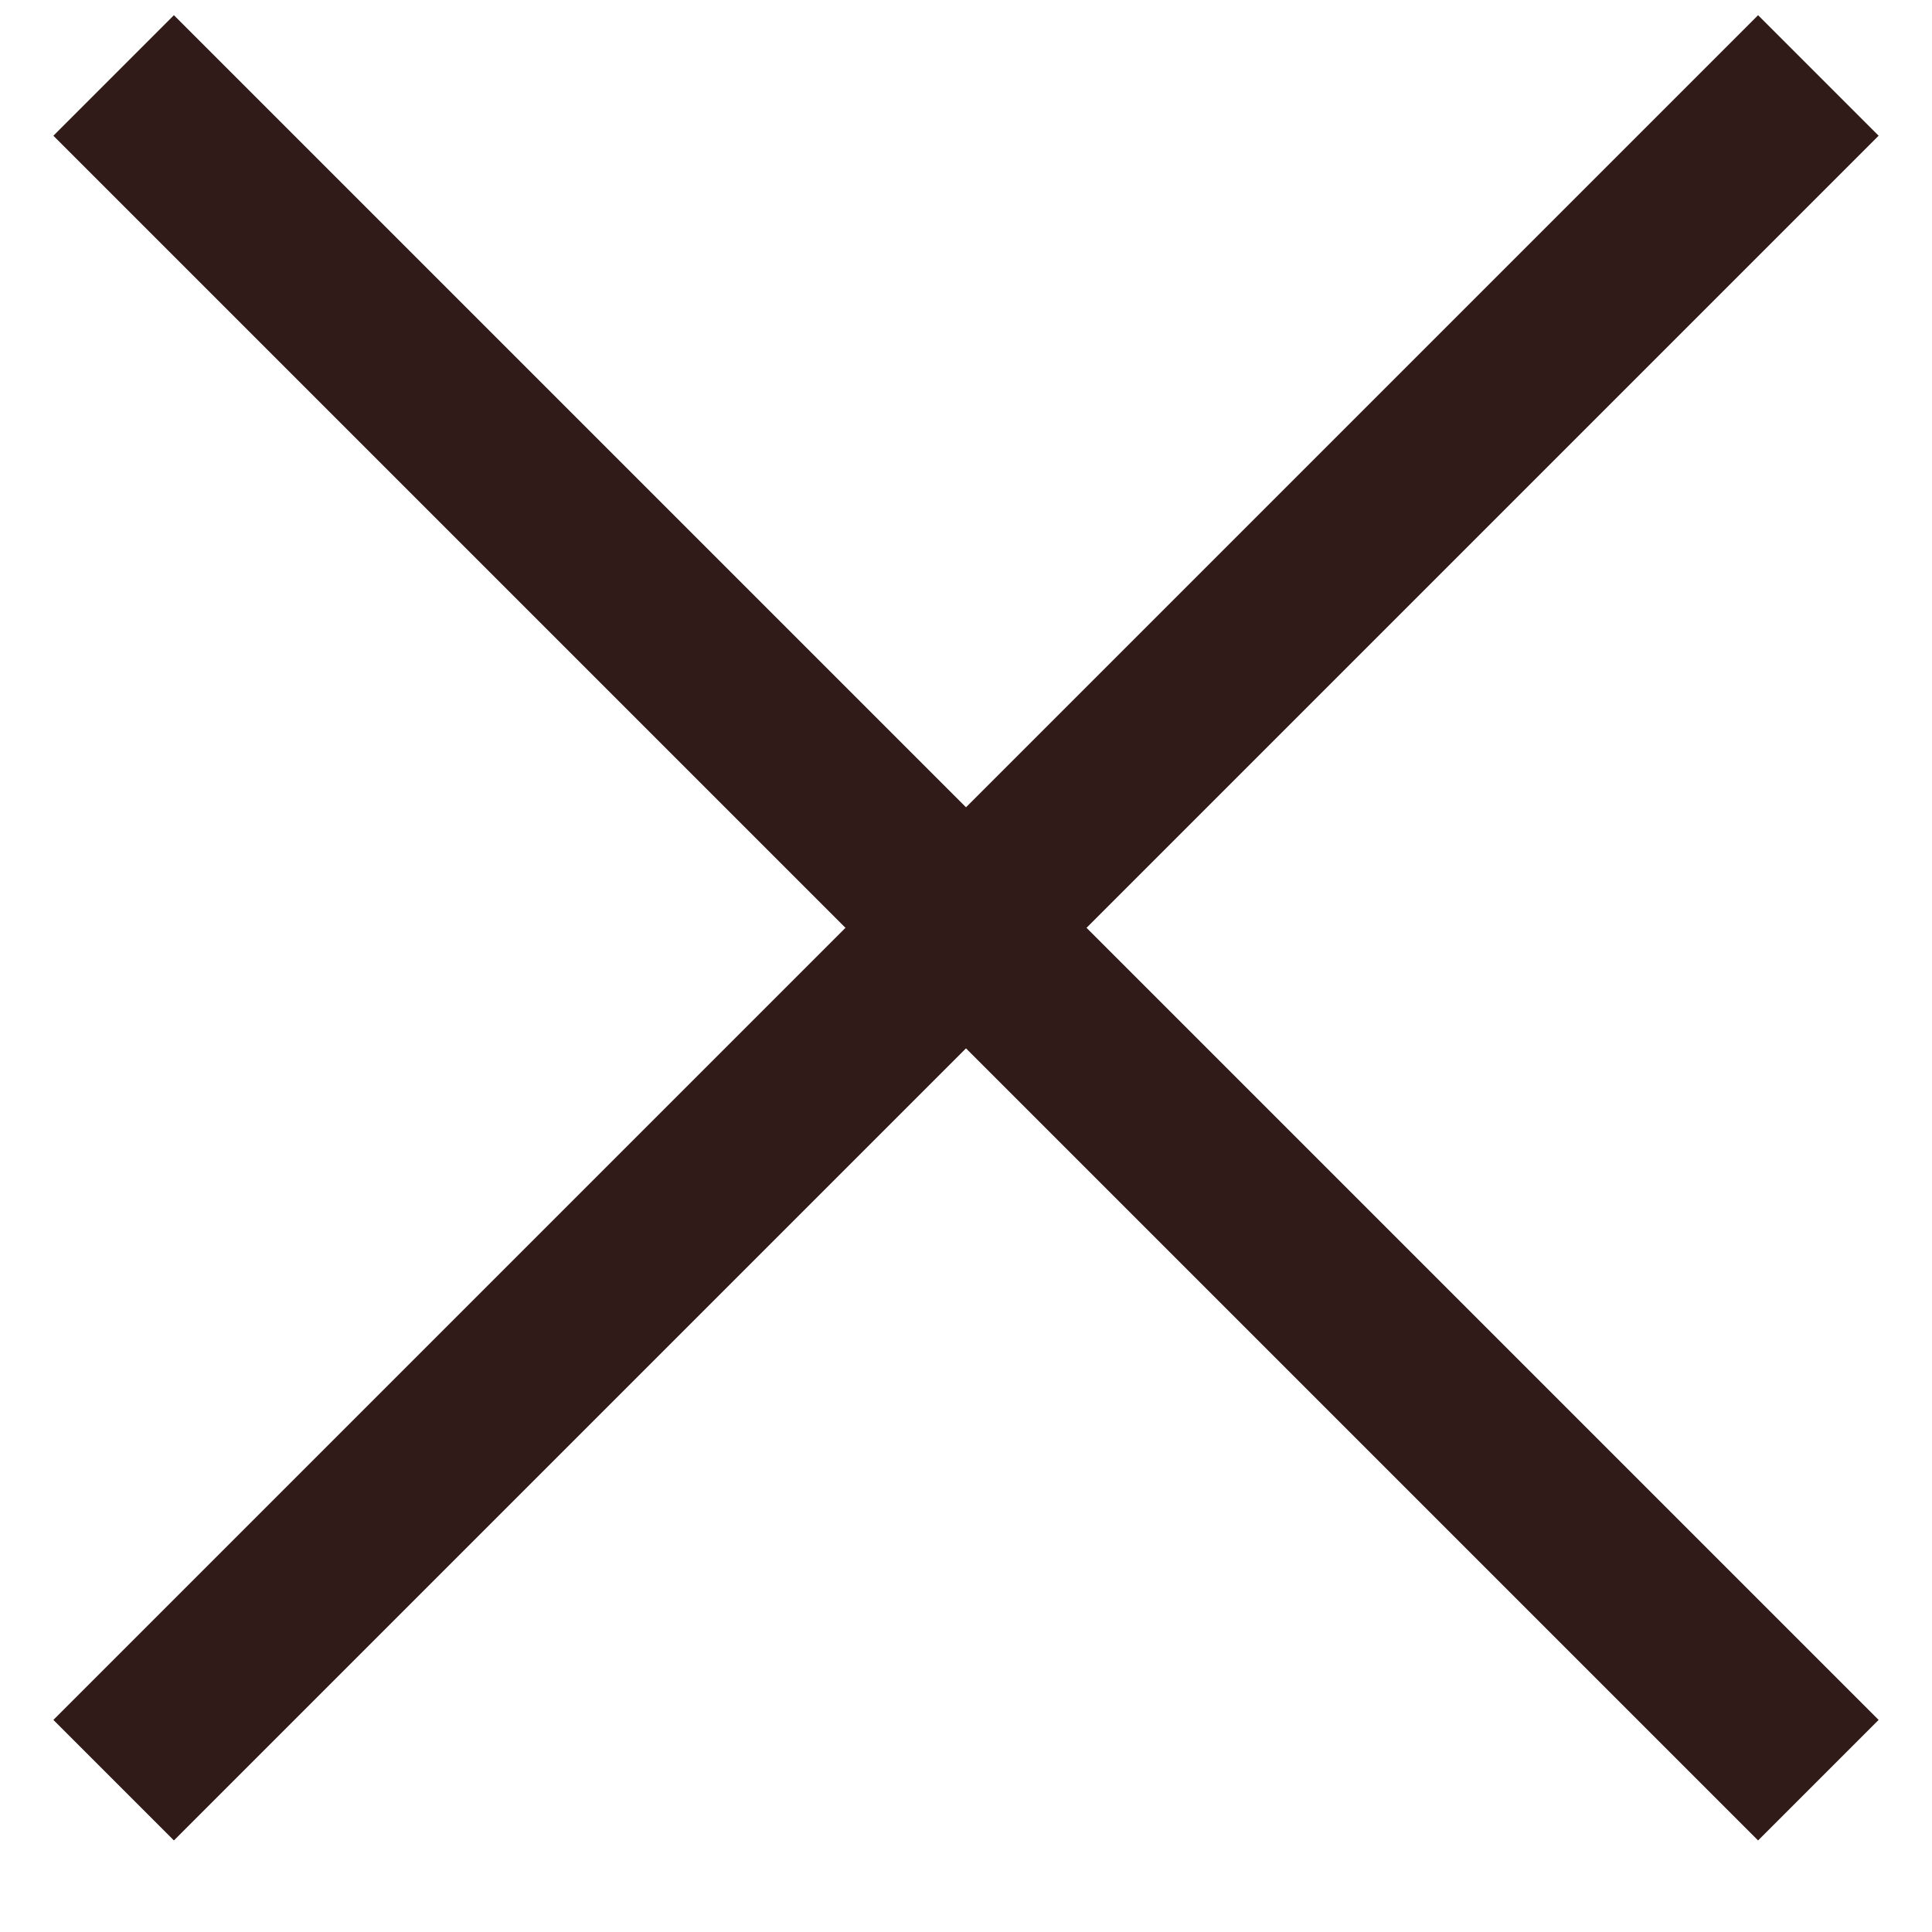 <svg width="17" height="17" viewBox="0 0 17 17" fill="none" xmlns="http://www.w3.org/2000/svg">
<path d="M1 0.664L16 15.664" stroke="#301B18" stroke-width="1.5"/>
<path d="M1 15.664L16 0.664" stroke="#301B18" stroke-width="1.5"/>
</svg>
